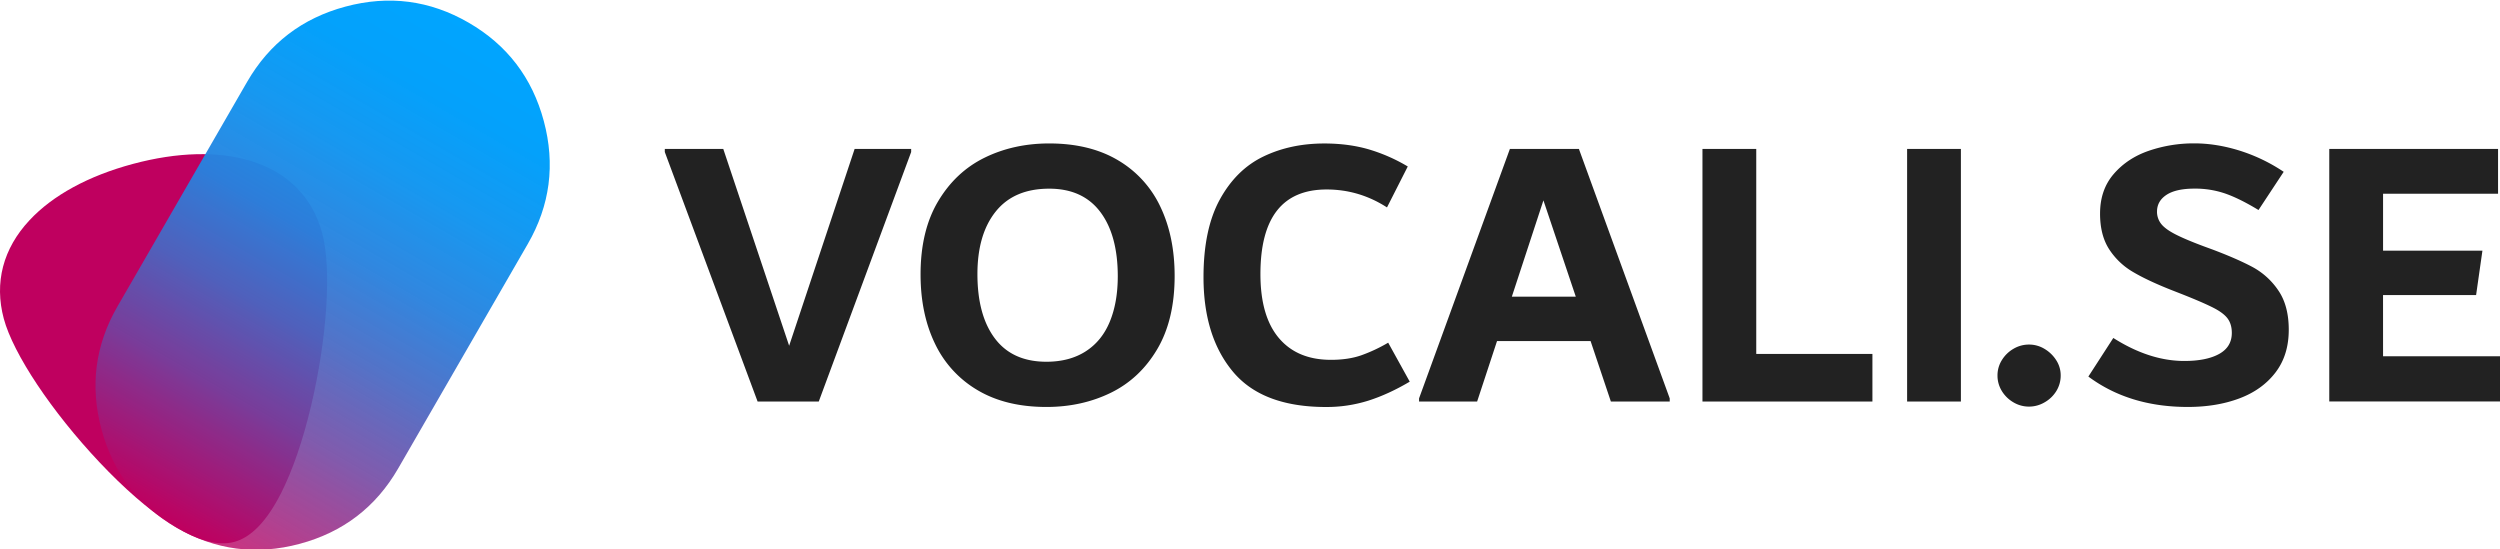 <svg id="logo" data-name="logo" xmlns="http://www.w3.org/2000/svg" xmlns:xlink="http://www.w3.org/1999/xlink" viewBox="0 0 3473.41 763.02"><defs><style>.cls-1{fill:#bf005f;}.cls-2{fill:url(#linear-gradient);}.cls-3{fill:#222;}</style><linearGradient id="linear-gradient" x1="246.92" y1="731.06" x2="652.2" y2="29.09" gradientUnits="userSpaceOnUse"><stop offset="0" stop-color="#bf005f" stop-opacity="0.8"/><stop offset="0.09" stop-color="#9f1b7a" stop-opacity="0.83"/><stop offset="0.24" stop-color="#6f45a2" stop-opacity="0.88"/><stop offset="0.4" stop-color="#4768c3" stop-opacity="0.93"/><stop offset="0.55" stop-color="#2882de" stop-opacity="0.96"/><stop offset="0.71" stop-color="#1296f0" stop-opacity="0.98"/><stop offset="0.86" stop-color="#04a1fb"/><stop offset="1" stop-color="#00a5ff"/></linearGradient></defs><title>logo</title><path class="cls-1" d="M348.38,223.59c-45.3-13.84-101.88-12.41-163.62,4.13S73.29,271.32,41,306C4.2,345.38-8.15,392.68,5.26,442.73,18.36,491.64,71.92,572,138.53,642.58c33.66,35.69,67,64.74,96.51,84,36.38,23.79,66.81,32.64,90.43,26.31s45.56-29.21,65.17-68c15.9-31.43,30.27-73.27,41.57-121,22.38-94.47,28.6-190.81,15.5-239.71C434.3,274.13,400,239.35,348.38,223.59Z"/><path class="cls-2" d="M245.61,733.34q80.44,46.44,170.77,22.24T553.16,650.93l180.13-312q46.44-80.43,22.24-170.78T650.89,31.37Q570.46-15.07,480.1,9.14T343.31,113.79l-180.12,312Q116.75,506.21,141,596.57T245.61,733.34Z"/><path class="cls-3" d="M1187.4,206.89h78.53v4.33L1137.57,557.83h-85L923.65,211.22v-4.33h81.23l91.53,273.5Z"/><path class="cls-3" d="M1358.27,542.13A149,149,0,0,1,1299,477.41q-20-41.43-20-96.13,0-60.64,24.37-101.55T1368,219.07q40.34-19.75,89.63-19.77,56.32,0,95.59,23.29a147.47,147.47,0,0,1,59,64.72Q1632,328.74,1632,383.44q0,60.66-24.1,101.55t-64.45,60.66q-40.35,19.76-89.63,19.77Q1397.52,565.42,1358.27,542.13Zm150-53.89q22.47-14.34,33.58-41.16T1553,384q0-57.4-24.37-89.64t-70.95-32.22q-48.75,0-74.2,31.68T1358,380.74q0,57.4,24.37,89.63t71.49,32.22Q1485.81,502.59,1508.29,488.24Z"/><path class="cls-3" d="M1713,516.4q-40.9-49-40.89-131.33,0-66.61,22.74-108t60.39-59.57q37.63-18.15,84.76-18.15,33,0,60.66,7.86a237.09,237.09,0,0,1,55.24,24.1l-28.86,56.87q-38.65-24.92-83.84-24.92-92,0-92,117.53,0,58.49,25.59,88.82t72.4,30.32q24,0,41.92-6.22a216.87,216.87,0,0,0,37.58-17.61l29.94,54.16q-29.25,17.34-57.14,26.27a193.22,193.22,0,0,1-59.31,8.94Q1753.9,565.42,1713,516.4Z"/><path class="cls-3" d="M2193.66,206.89,2319.85,553.5v4.33h-81.78l-28.16-83.94h-130l-27.63,83.94h-80.69V553.5L2097.8,206.89Zm-93.15,205.26h88.82l-44.95-133.77Z"/><path class="cls-3" d="M2440.08,491.76h161.39v66.07H2365.34V206.89h74.74Z"/><path class="cls-3" d="M2649.67,557.83V206.89h74.74V557.83Z"/><path class="cls-3" d="M2797.25,558.92a45.8,45.8,0,0,1-16-15.71,40.66,40.66,0,0,1-6-21.66,39.7,39.7,0,0,1,6-21.12,45.89,45.89,0,0,1,16-15.71,42.12,42.12,0,0,1,21.93-6,41.18,41.18,0,0,1,21.39,6,48.37,48.37,0,0,1,16.25,15.71,38.51,38.51,0,0,1,6.23,21.12,40.75,40.75,0,0,1-6,21.66,45.25,45.25,0,0,1-16.24,15.71,42.66,42.66,0,0,1-21.67,6A42.11,42.11,0,0,1,2797.25,558.92Z"/><path class="cls-3" d="M2901.5,523.17l34.66-53.61q50.37,31.95,98.57,31.95,30.87,0,48.47-9.75t17.61-29.24q0-11.91-5.69-19.77t-20-15.17q-14.35-7.31-43.06-18.68L3019.57,404q-34.67-13.53-55.79-26a98.4,98.4,0,0,1-33.58-32q-12.47-19.5-12.45-49.28,0-33,19-55t48.74-32.23a192.89,192.89,0,0,1,63.36-10.29q30.33,0,62.56,10a238.17,238.17,0,0,1,61.47,29.52l-35,53.08q-25.84-15.71-45.76-22.75a128.4,128.4,0,0,0-43.06-7q-25.84,0-39,8.66t-13.19,23.29a27.12,27.12,0,0,0,5.38,16.52q5.39,7.31,19.38,14.62T3062,342.28l11.85,4.34q34.46,13,55.73,24.37a101.1,101.1,0,0,1,35.8,32.49q14.53,21.12,14.54,54.7,0,35.22-18.42,59.31t-50.09,36q-31.7,11.91-71.76,11.92Q2958.37,565.42,2901.5,523.17Z"/><path class="cls-3" d="M3310.94,495h162.47v62.82H3236.2V206.89h234.51v62.28H3310.94v79.07H3449l-8.8,61.74h-129.3Z"/></svg>